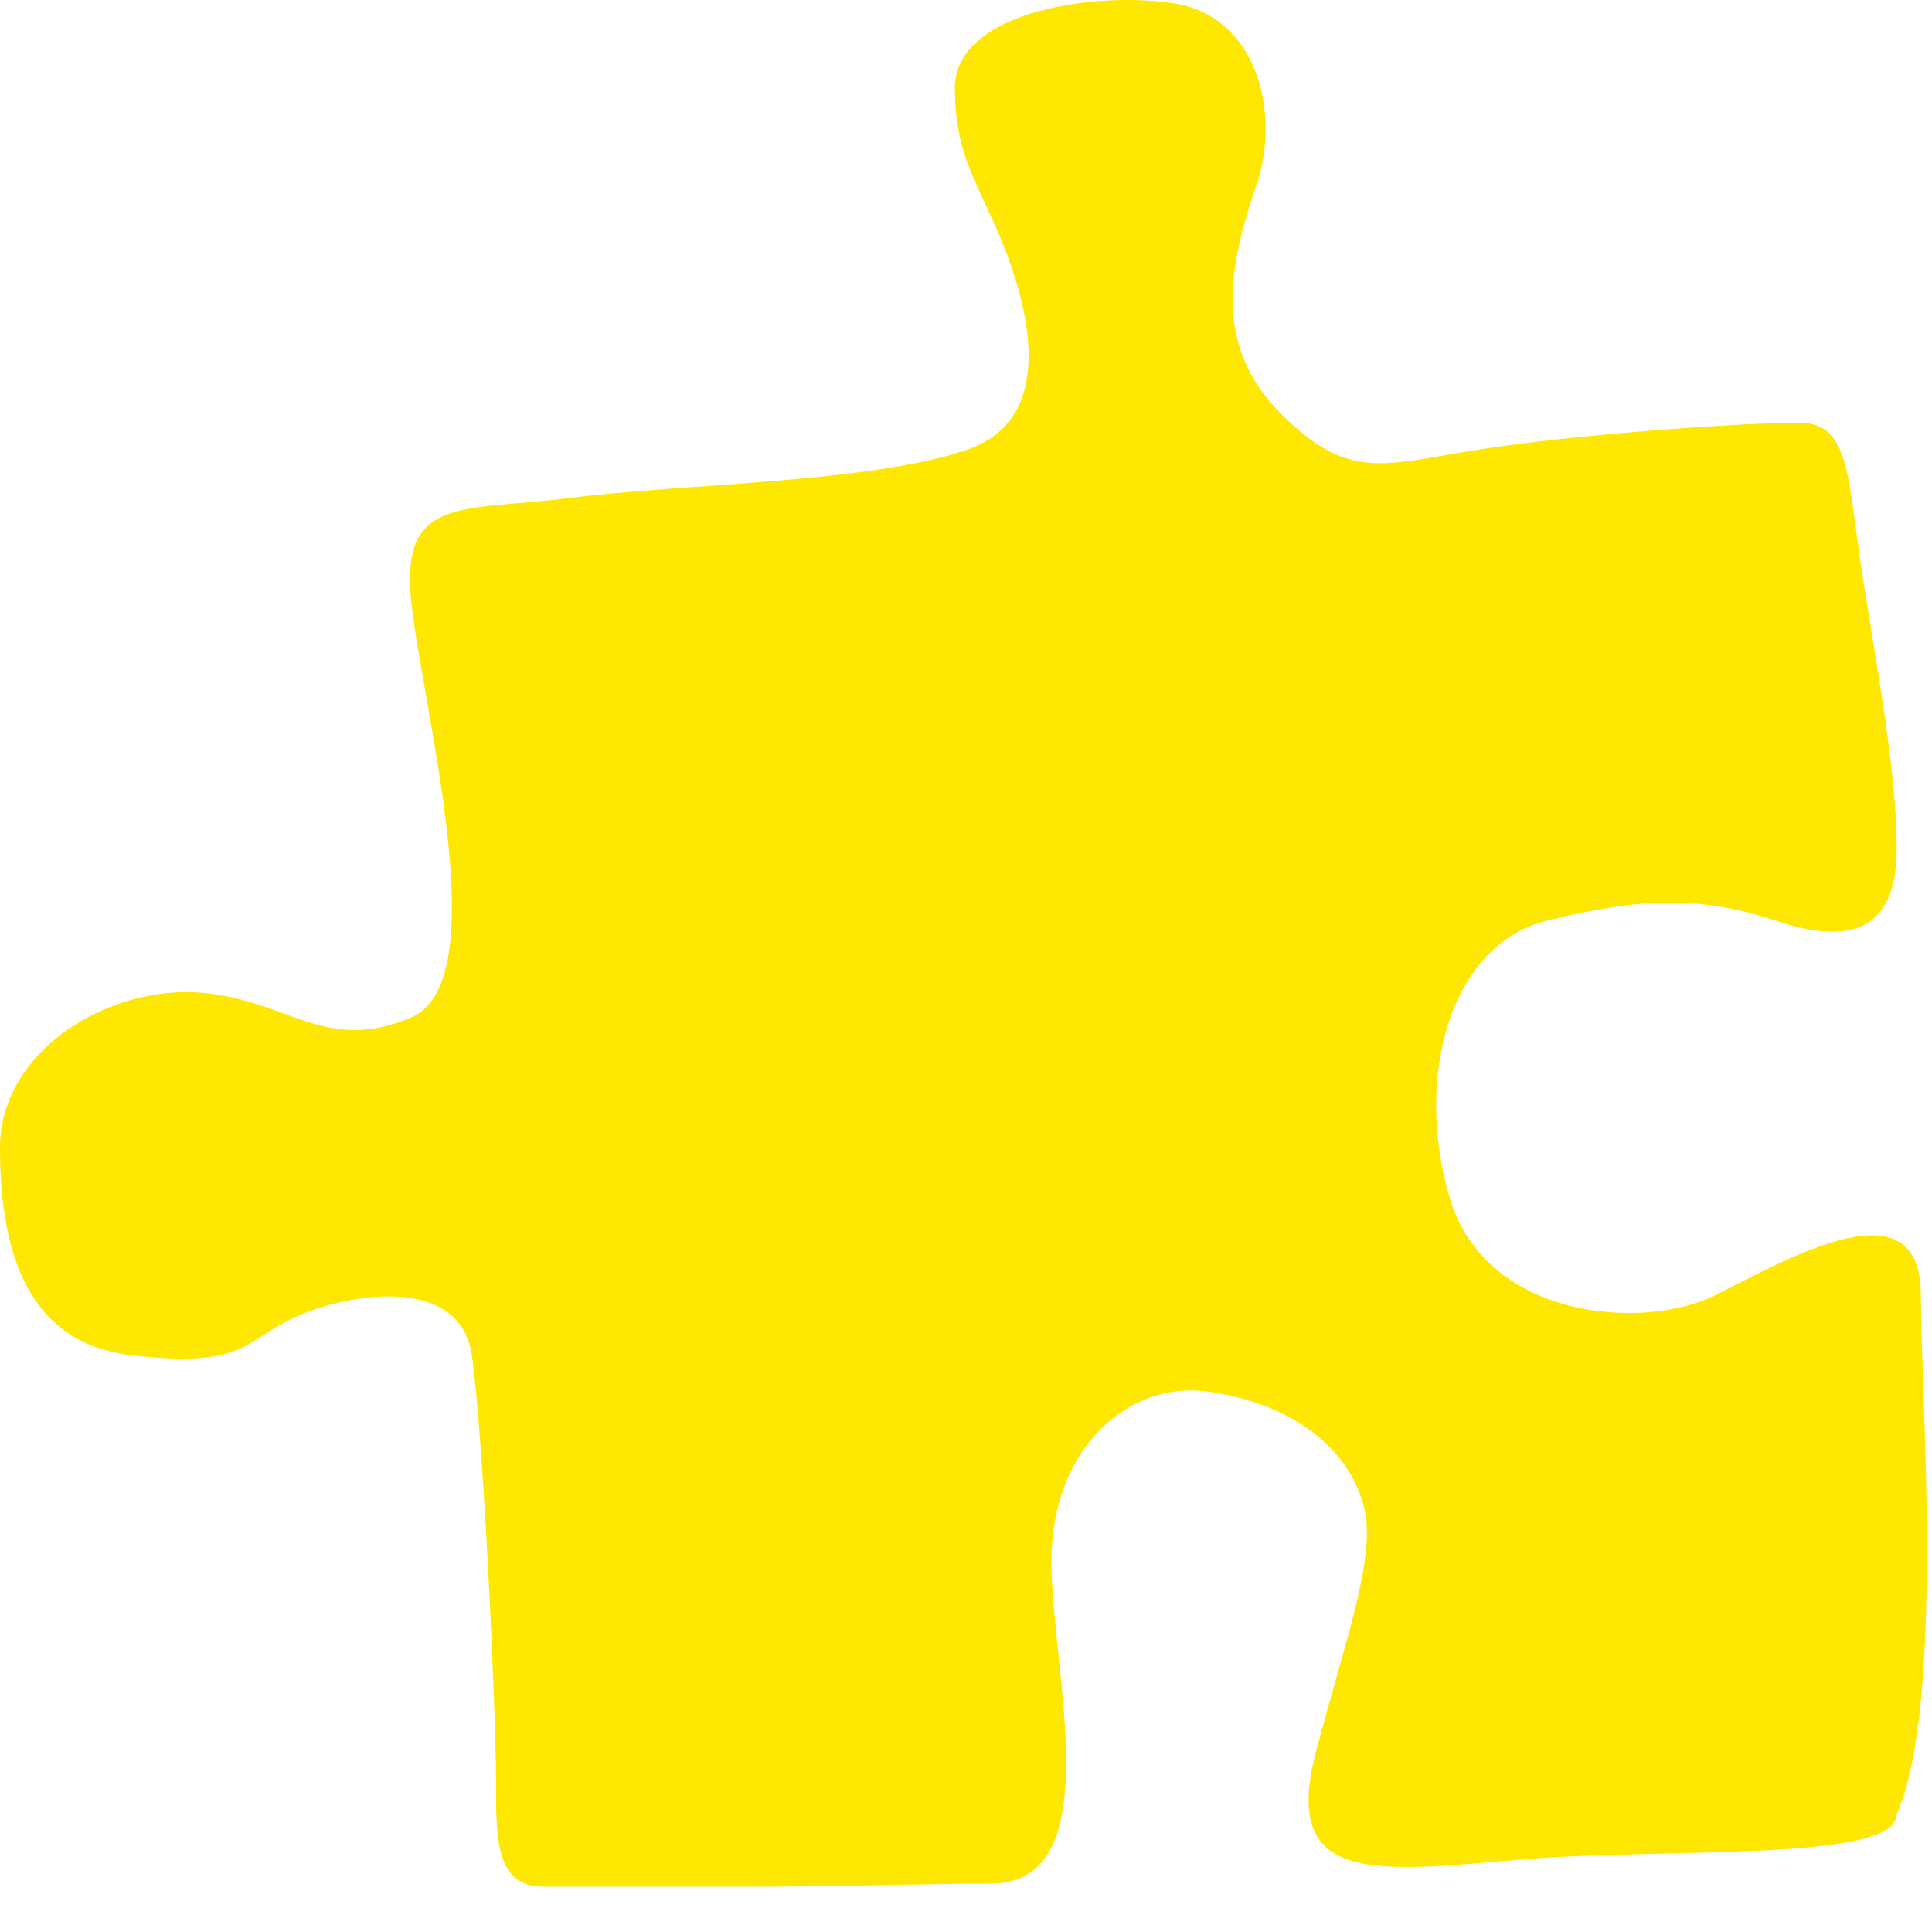 <?xml version="1.0" encoding="UTF-8"?>
<svg xmlns="http://www.w3.org/2000/svg" width="80" height="79" viewBox="0 0 80 79" fill="none">
  <path d="M31.5 78.126H22.5C20.5 78.126 20.538 76.126 20.538 73.626C20.538 71.126 20.038 59.626 19.538 56.126C19.038 52.626 14.038 53.626 12.038 54.626C10.038 55.626 10 56.626 5.5 56.126C1 55.626 2.18542e-05 51.626 0 47.503C-2.12015e-05 43.503 4.561 40.697 8.538 41.126C12.038 41.503 13.538 43.626 17.038 42.126C20.538 40.626 17.538 29.503 17.038 25.003C16.538 20.503 19.073 21.186 23.538 20.626C28.5 20.003 36 20.003 40.038 18.626C43.853 17.324 42.538 12.626 41.538 10.126C40.538 7.626 39.538 6.503 39.538 3.626C39.538 0.584 45.038 -0.374 48.538 0.126C52.038 0.626 53.038 4.626 52.038 7.626C51.038 10.626 50.038 14.126 53.038 17.126C56.038 20.126 57.434 19.14 62 18.503C66.462 17.88 72.5 17.503 74.5 17.503C76.5 17.503 76.5 19.503 77 23.003C77.5 26.503 78.538 31.626 78.538 35.126C78.538 38.626 76.538 39.126 73.538 38.126C70.538 37.126 68.038 37.126 64.038 38.126C60.038 39.126 58.538 44.626 60.038 49.626C61.538 54.626 68.038 55.126 71.038 53.626C74.038 52.126 79.538 48.909 79.538 53.626C79.538 57.626 80.538 70.626 78.538 75.126C78.538 77.126 69 76.5 63 77C57 77.5 53.006 78.126 54.5 72.5C55.764 67.74 56.962 64.5 56.5 62.5C55.922 59.997 53.538 58.126 50.038 57.626C46.718 57.151 43.538 60 43.538 64.626C43.538 69.235 46 78 41 78C38.45 78 34.5 78.126 31.5 78.126Z" fill="#FEE700"></path>
</svg>
